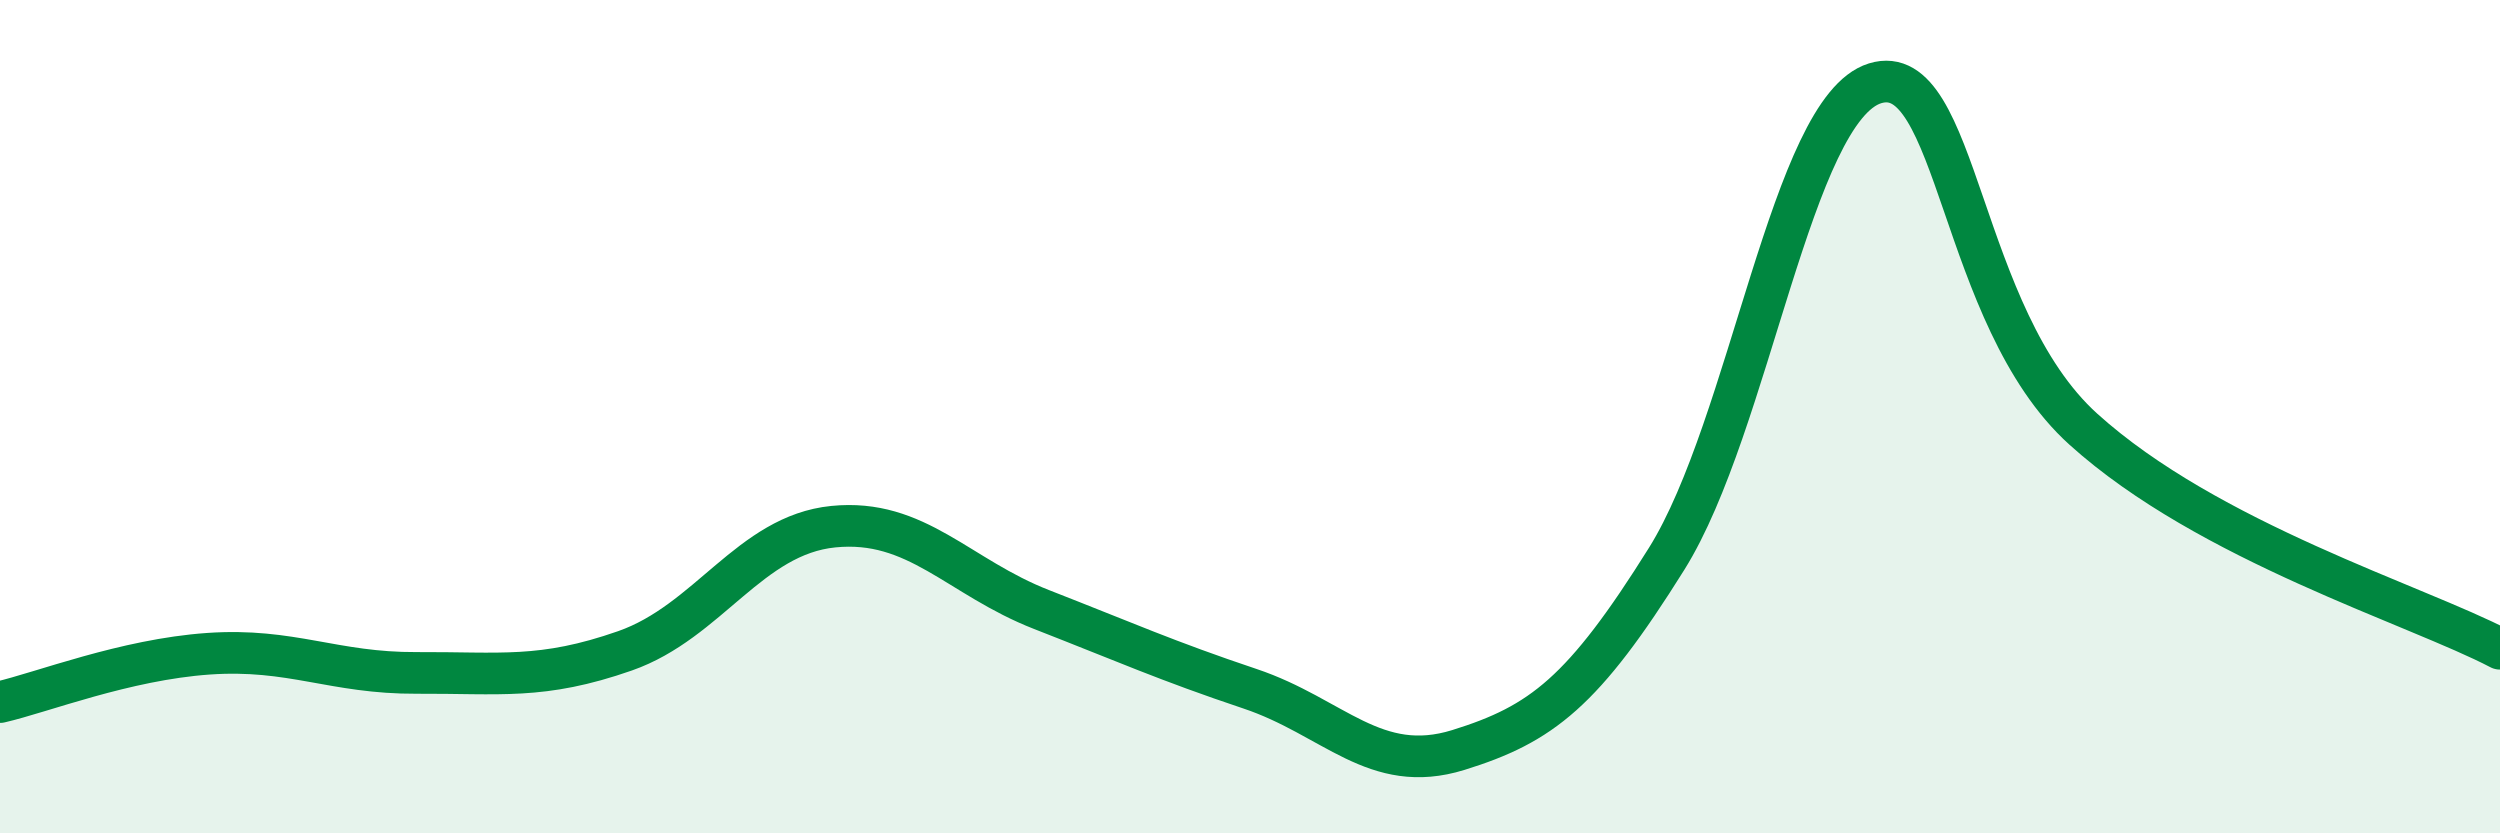 
    <svg width="60" height="20" viewBox="0 0 60 20" xmlns="http://www.w3.org/2000/svg">
      <path
        d="M 0,16.85 C 1,16.62 3,15.83 5,15.69 C 7,15.55 8,16.16 10,16.15 C 12,16.14 13,16.32 15,15.62 C 17,14.92 18,12.84 20,12.64 C 22,12.44 23,13.85 25,14.63 C 27,15.41 28,15.86 30,16.53 C 32,17.2 33,18.62 35,18 C 37,17.38 38,16.61 40,13.41 C 42,10.21 43,2.62 45,2 C 47,1.38 47,7.59 50,10.3 C 53,13.01 58,14.52 60,15.57L60 20L0 20Z"
        fill="#008740"
        opacity="0.1"
        stroke-linecap="round"
        stroke-linejoin="round"
      />
      <path
        d="M 0,16.85 C 1,16.62 3,15.83 5,15.69 C 7,15.55 8,16.16 10,16.15 C 12,16.14 13,16.32 15,15.62 C 17,14.92 18,12.84 20,12.64 C 22,12.44 23,13.85 25,14.63 C 27,15.41 28,15.86 30,16.53 C 32,17.2 33,18.62 35,18 C 37,17.38 38,16.61 40,13.41 C 42,10.21 43,2.62 45,2 C 47,1.38 47,7.59 50,10.3 C 53,13.01 58,14.52 60,15.57"
        stroke="#008740"
        stroke-width="1"
        fill="none"
        stroke-linecap="round"
        stroke-linejoin="round"
      />
    </svg>
  
